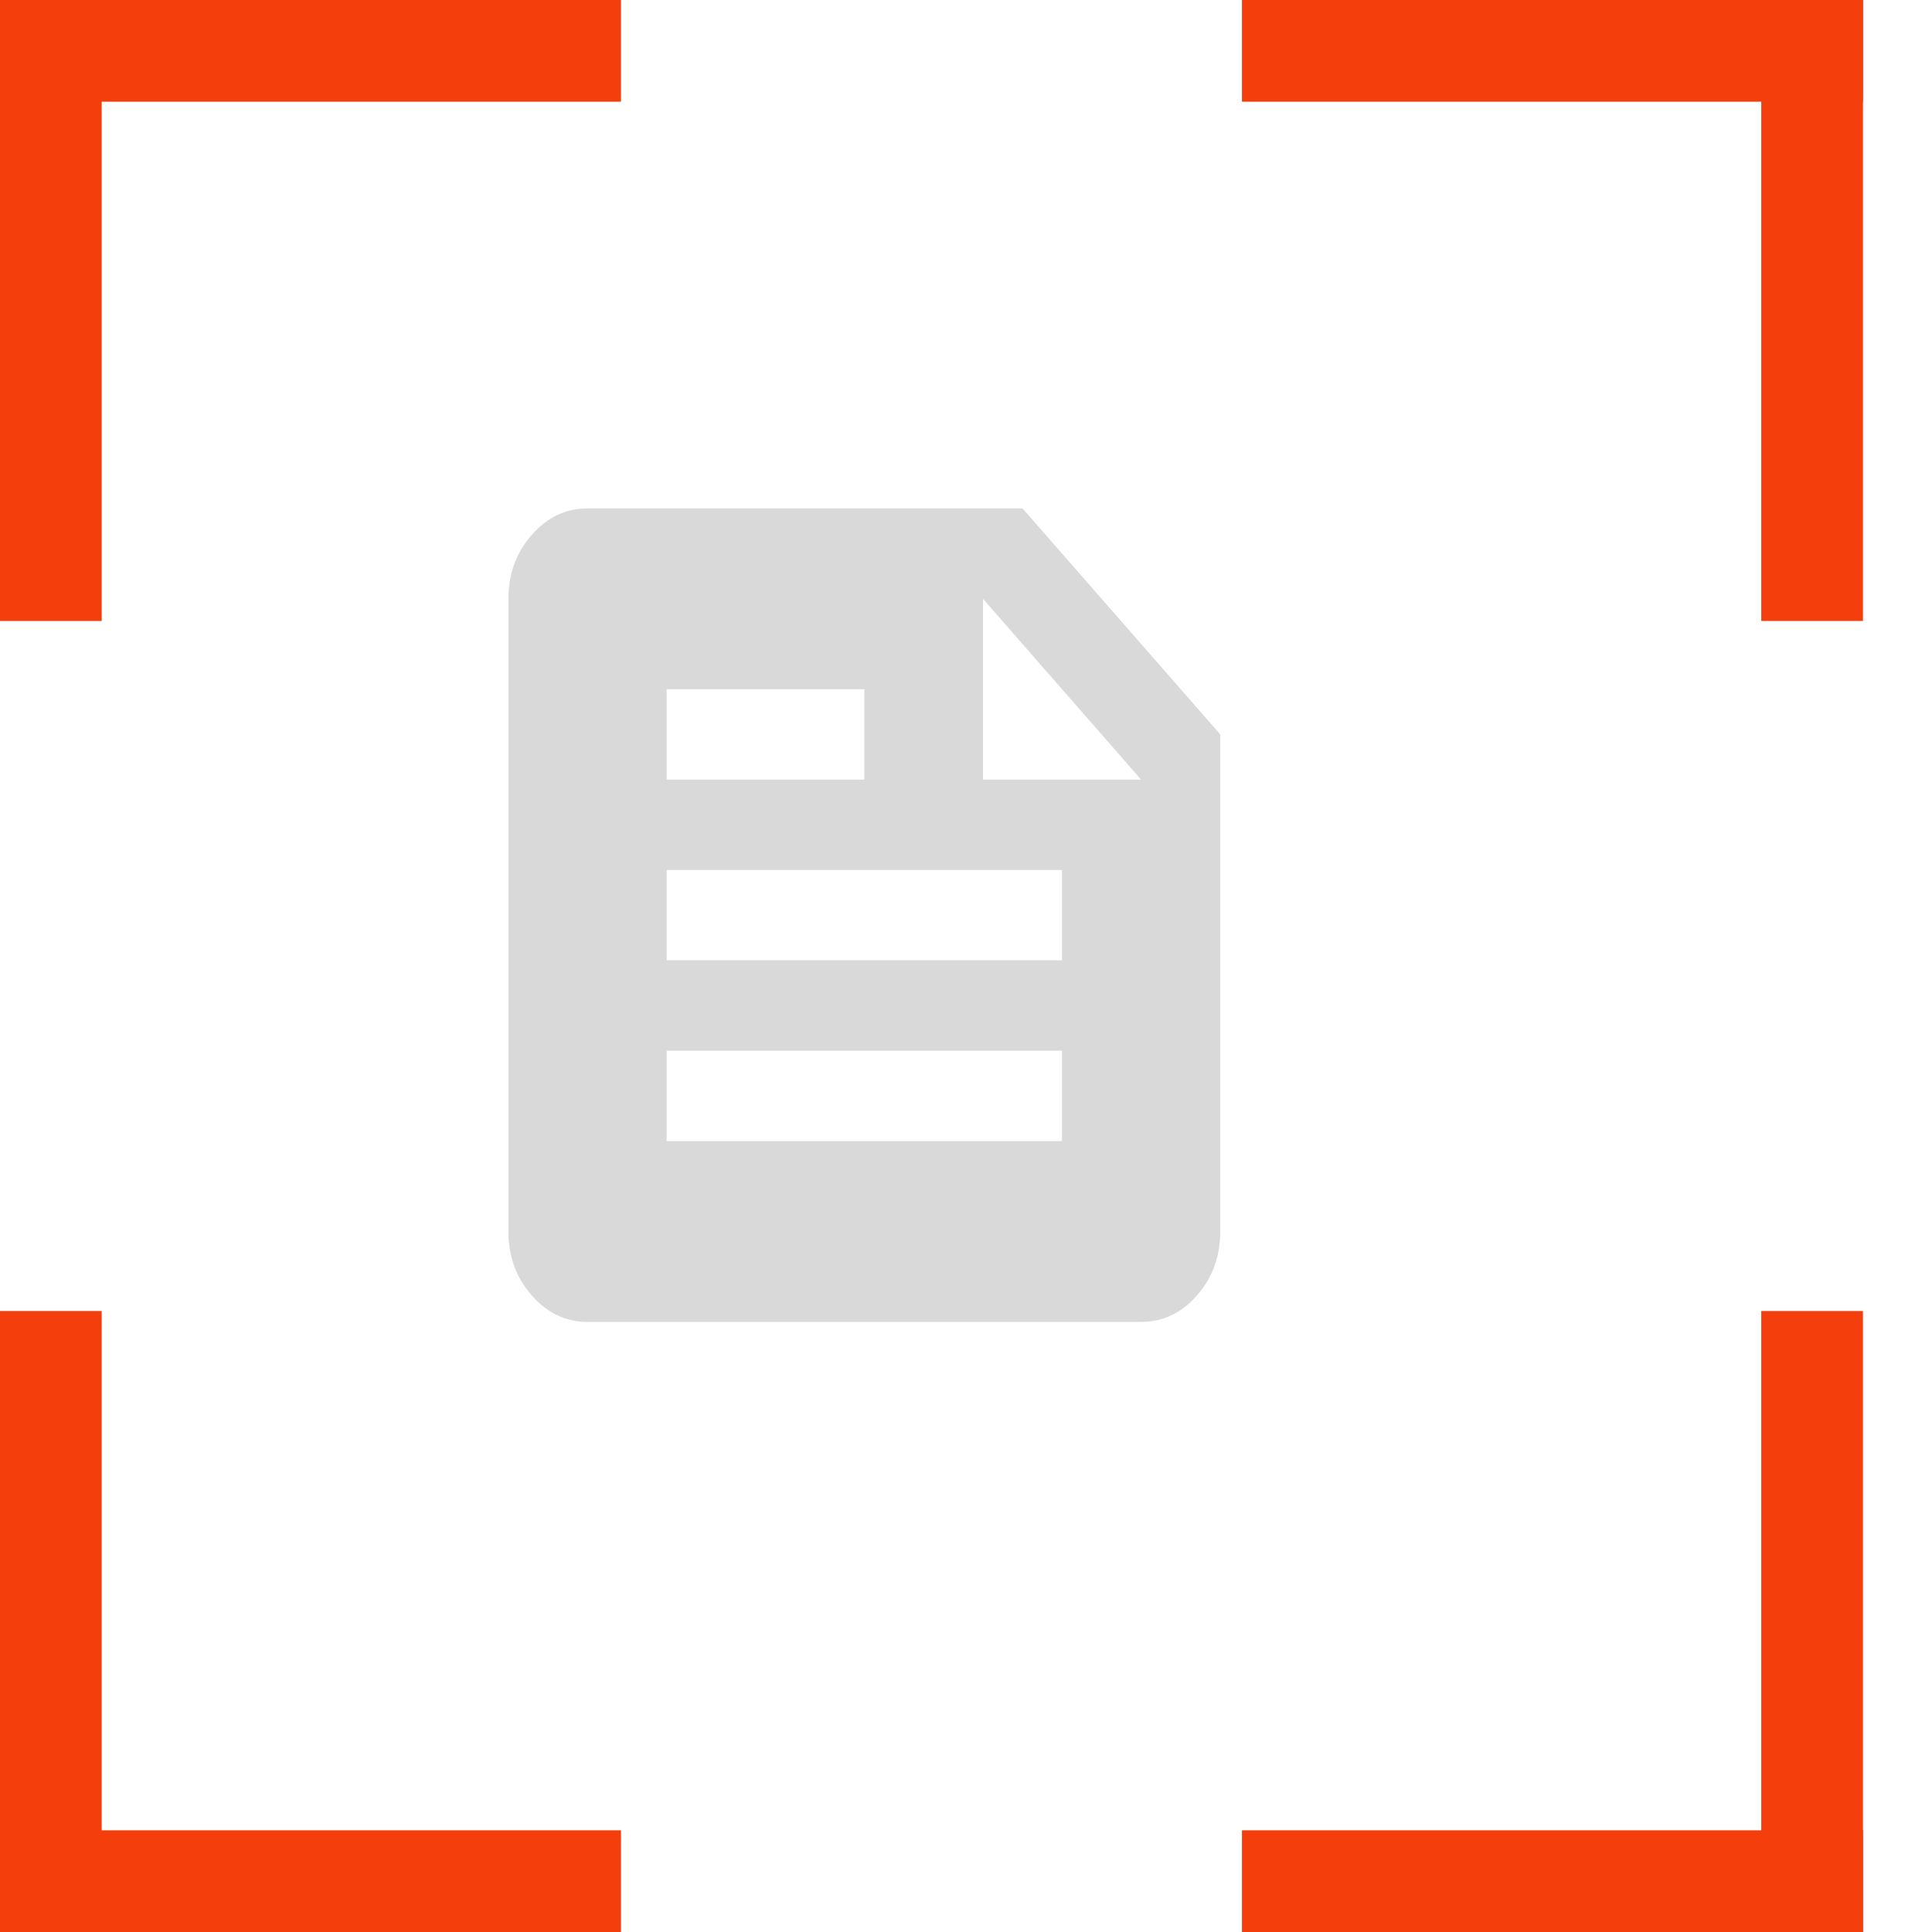 <?xml version="1.0" encoding="UTF-8"?> <svg xmlns="http://www.w3.org/2000/svg" width="19" height="19" viewBox="0 0 19 19" fill="none"><line x1="0.5" y1="12.893" x2="0.5" y2="19" stroke="#F43E0B"></line><line y1="18.5" x2="6.107" y2="18.5" stroke="#F43E0B"></line><line y1="-0.5" x2="6.107" y2="-0.5" transform="matrix(0 1 1 0 18.321 12.893)" stroke="#F43E0B"></line><line y1="-0.5" x2="6.107" y2="-0.5" transform="matrix(-1 0 0 1 18.321 19)" stroke="#F43E0B"></line><line x1="6.107" y1="0.5" x2="6.1512e-05" y2="0.5" stroke="#F43E0B"></line><line x1="0.5" x2="0.5" y2="6.107" stroke="#F43E0B"></line><line y1="-0.5" x2="6.107" y2="-0.5" transform="matrix(1 0 0 -1 12.214 0)" stroke="#F43E0B"></line><line y1="-0.5" x2="6.107" y2="-0.5" transform="matrix(0 1 1 0 18.321 0)" stroke="#F43E0B"></line><path d="M5.778 13C5.564 13 5.381 12.913 5.229 12.739C5.076 12.565 5 12.356 5 12.111V5.889C5 5.644 5.076 5.435 5.229 5.261C5.381 5.087 5.564 5 5.778 5H10.056L12 7.222V12.111C12 12.356 11.924 12.565 11.772 12.739C11.62 12.913 11.436 13 11.222 13H5.778ZM6.556 11.222H10.444V10.333H6.556V11.222ZM6.556 9.444H10.444V8.556H6.556V9.444ZM9.667 7.667H11.222L9.667 5.889V7.667ZM6.556 7.667H8.5V6.778H6.556V7.667Z" fill="#D9D9D9"></path></svg> 